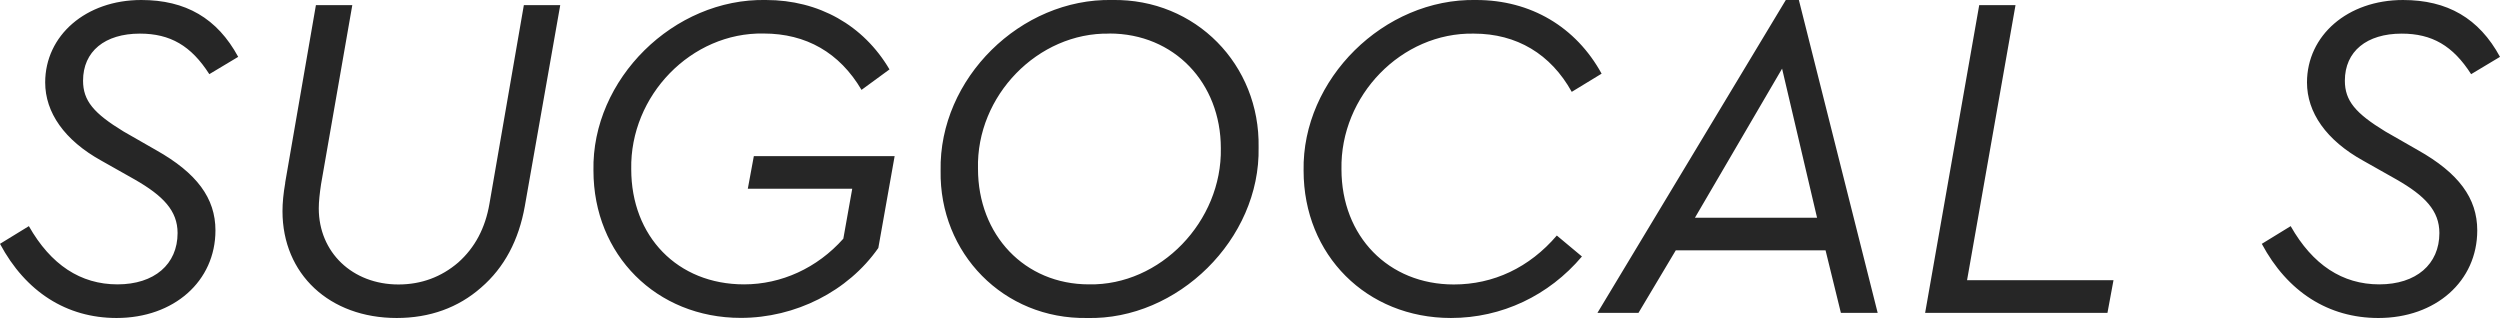 <svg data-name="レイヤー_2" xmlns="http://www.w3.org/2000/svg" width="252.84" height="32.16"><path d="M2.92 22.87c2.22 3.91 5.23 5.89 8.96 5.89s6.08-2.03 6.08-5.19c0-2.26-1.46-3.77-4.34-5.42l-3.35-1.89c-3.77-2.08-5.7-4.9-5.7-7.92C4.57 3.59 8.68 0 14.29 0c4.48 0 7.68 1.84 9.8 5.75L21.17 7.5c-1.84-2.88-3.96-4.1-7.02-4.1-3.54 0-5.75 1.79-5.75 4.76 0 2.03 1.08 3.3 4.1 5.14l3.3 1.89c4.1 2.31 5.99 4.85 5.99 8.11 0 5.14-4.2 8.86-10 8.86-5.05 0-9.19-2.64-11.79-7.5l2.92-1.79zm228.75 0c2.22 3.91 5.23 5.89 8.96 5.89s6.08-2.03 6.08-5.19c0-2.26-1.46-3.77-4.34-5.42l-3.35-1.89c-3.77-2.08-5.7-4.9-5.7-7.92 0-4.75 4.1-8.34 9.71-8.34 4.48 0 7.69 1.84 9.81 5.75l-2.92 1.75c-1.84-2.88-3.96-4.1-7.02-4.1-3.54 0-5.75 1.79-5.75 4.76 0 2.03 1.08 3.3 4.1 5.14l3.3 1.89c4.1 2.31 5.99 4.85 5.99 8.11 0 5.14-4.2 8.86-10 8.86-5.05 0-9.19-2.64-11.79-7.5l2.92-1.79zM28.84 18.48L31.95.52h3.68l-3.16 18.11c-.14.94-.23 1.75-.23 2.45 0 4.43 3.39 7.69 8.06 7.69 2.31 0 4.34-.76 6.04-2.22 1.7-1.51 2.74-3.49 3.16-5.94L52.98.52h3.68l-3.58 20.32c-.61 3.44-2.07 6.22-4.43 8.25-2.31 2.03-5.19 3.07-8.53 3.07-6.79 0-11.55-4.43-11.55-10.8 0-.85.09-1.79.28-2.88zM77.47 0c5.33 0 9.85 2.54 12.49 7.02l-2.83 2.07c-2.22-3.77-5.61-5.7-9.9-5.7-7.31-.14-13.53 6.27-13.39 13.72 0 6.79 4.67 11.65 11.41 11.65 3.77 0 7.4-1.65 10.04-4.62l.9-5.05H75.63l.61-3.3h14.24l-1.65 9.29c-3.07 4.39-8.39 7.07-13.91 7.07-8.53 0-14.9-6.37-14.9-14.9C59.83 8.02 68.13-.19 77.47 0zm35.02 0c8.44-.14 14.95 6.55 14.8 14.9.19 9.29-8.2 17.49-17.35 17.26-8.44.14-14.95-6.55-14.81-14.9C94.95 7.92 103.25-.19 112.49 0zm-.29 3.4c-7.21-.14-13.48 6.27-13.29 13.67 0 6.69 4.71 11.69 11.22 11.69 7.21.14 13.48-6.37 13.34-13.77 0-6.6-4.71-11.6-11.27-11.6zM149.3 0c5.52 0 10.09 2.73 12.68 7.45l-3.02 1.84c-2.12-3.82-5.56-5.89-9.9-5.89-7.31-.14-13.53 6.27-13.39 13.72 0 6.79 4.76 11.65 11.36 11.65 4.01 0 7.64-1.7 10.42-4.95l2.54 2.12c-3.35 3.96-8.11 6.22-13.25 6.22-8.53 0-14.9-6.37-14.9-14.9C131.67 8.02 139.96-.19 149.3 0zm35.32 25.32h-15.14l-3.77 6.32h-4.15L180.61 0h1.32l7.97 31.64h-3.72l-1.55-6.32zm-4.38-18.39l-8.82 15.09h12.35l-3.54-15.09zM200.16.52h3.68l-4.9 27.82h14.81l-.61 3.3H194.7L200.17.52z" fill="#262626"/></svg>